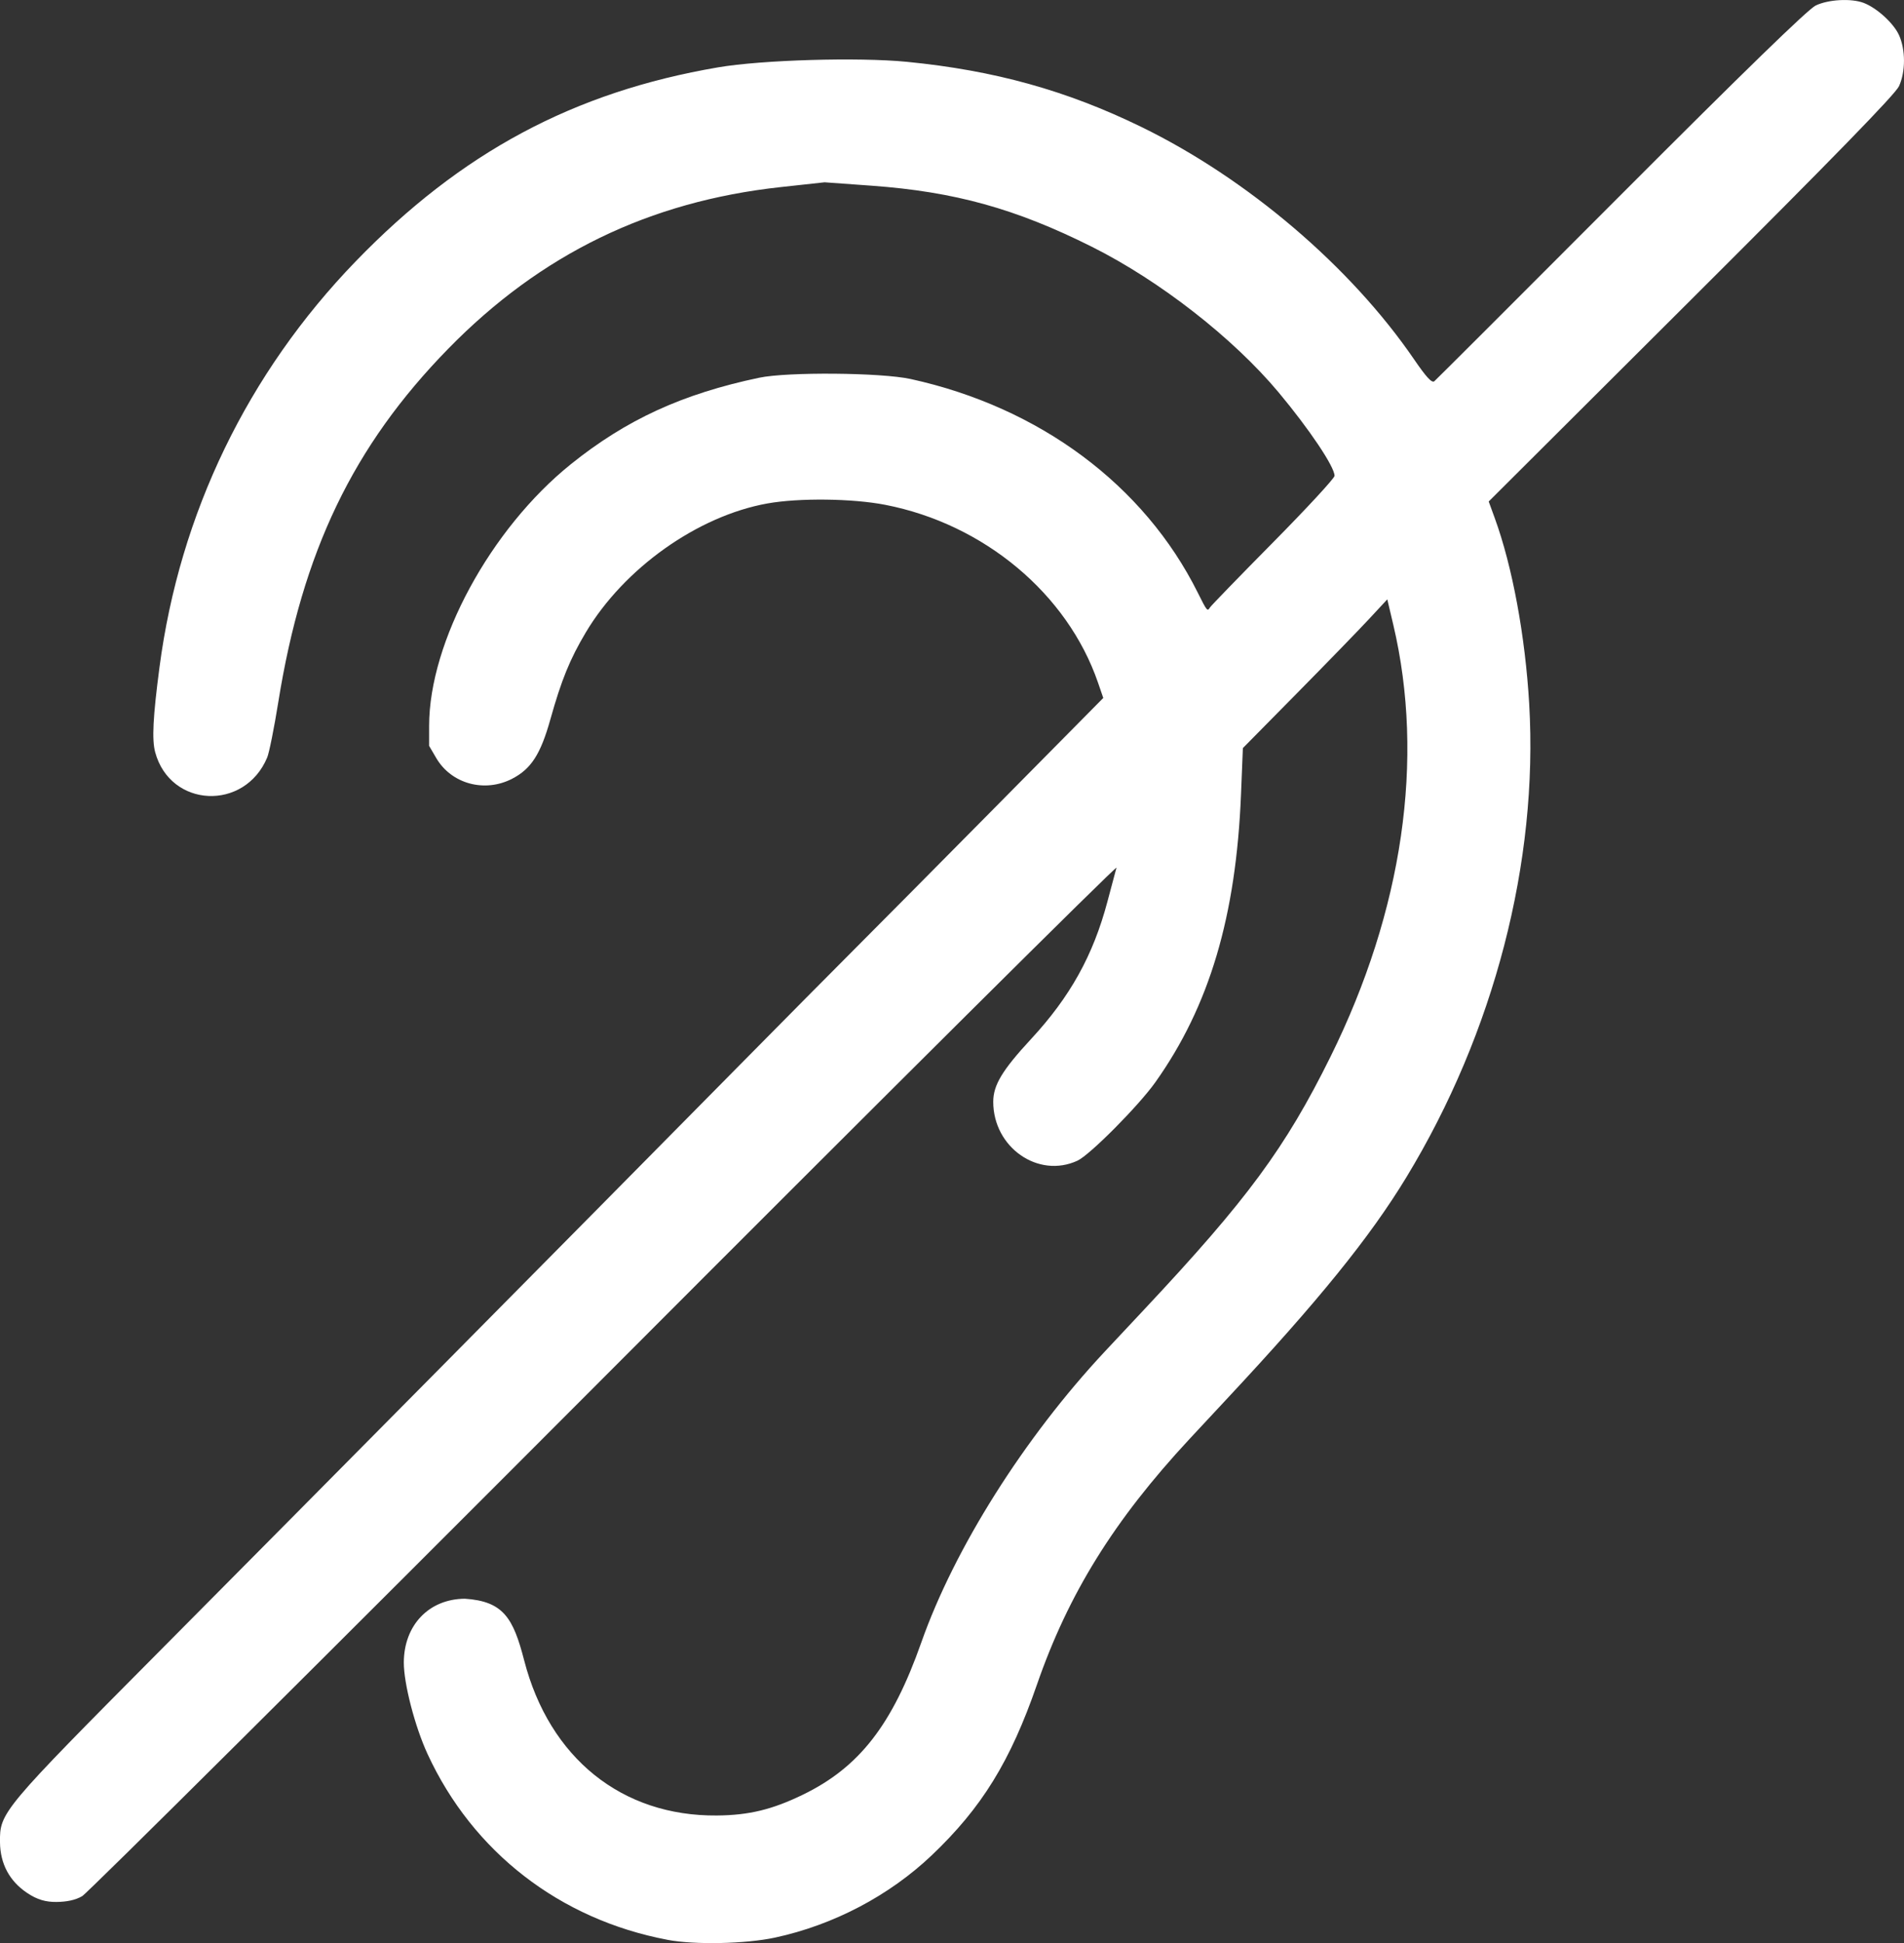 <?xml version="1.0" encoding="UTF-8" standalone="no"?>
<!-- Created with Inkscape (http://www.inkscape.org/) -->

<svg
   width="675.026"
   height="688.551"
   viewBox="0 0 178.601 182.179"
   version="1.1"
   id="svg1"
   xml:space="preserve"
   xmlns="http://www.w3.org/2000/svg"
   xmlns:svg="http://www.w3.org/2000/svg"><rect x="0" y="0" width="178.601" height="182.179" fill="#333333" stroke="none"/><defs
     id="defs1" /><g
     id="layer1"
     transform="translate(-51.783,-49.563)"><path
       style="display:inline;fill:#ffffff"
       d="m 114.395,231.436 c -10.094,-1.908 -18.259,-8.226 -22.504,-17.415 -1.187,-2.57 -2.236,-6.613 -2.229,-8.59 0.014,-3.503 2.36,-5.951 5.726,-5.974 3.617,0.239 4.539,1.811 5.563,5.778 2.365,9.155 9.158,14.623 18.074,14.546 3.011,-0.026 5.189,-0.552 8.07,-1.95 5.293,-2.569 8.386,-6.545 11.113,-14.284 3.106,-8.814 9.641,-19.17 17.197,-27.252 0.748,-0.8 2.424,-2.588 3.723,-3.973 9.659,-10.296 13.233,-15.143 17.456,-23.675 6.796,-13.729 8.862,-27.917 5.897,-40.495 l -0.565,-2.395 -1.734,1.866 c -0.954,1.026 -4.002,4.164 -6.774,6.973 l -5.039,5.107 -0.175,4.333 c -0.462,11.446 -2.965,19.859 -8.031,26.991 -1.576,2.219 -6.152,6.825 -7.312,7.36 -3.684,1.699 -7.898,-1.247 -7.898,-5.521 0,-1.565 0.847,-2.97 3.553,-5.892 3.662,-3.954 5.819,-7.836 7.158,-12.88 0.386,-1.455 0.768,-2.884 0.848,-3.175 0.08,-0.291 -21.508,21.163 -47.974,47.676 -26.466,26.513 -48.536,48.45 -49.046,48.748 -0.637,0.374 -1.465,0.536 -2.417,0.544 -0.981,0.008 -1.785,-0.197 -2.767,-0.859 -1.638,-1.104 -2.501,-2.721 -2.525,-4.733 -0.033,-2.8 0.118,-2.981 15.236,-18.197 14.028,-14.119 38.05,-38.376 53.455,-53.978 4.659,-4.719 9.91,-10.017 11.67,-11.774 1.759,-1.757 7.683,-7.728 13.164,-13.269 l 9.966,-10.075 -0.494,-1.436 c -2.867,-8.332 -10.693,-14.87 -19.957,-16.672 -3.079,-0.599 -8.085,-0.658 -11.045,-0.13 -6.55,1.169 -13.468,6.08 -17.054,12.109 -1.487,2.5 -2.281,4.449 -3.317,8.145 -0.914,3.259 -1.8,4.636 -3.579,5.557 -2.582,1.336 -5.702,0.487 -7.124,-1.939 l -0.668,-1.141 v -1.878 c 0,-7.863 5.747,-18.465 13.298,-24.533 5.197,-4.176 10.45,-6.588 17.658,-8.105 2.664,-0.561 11.448,-0.487 14.217,0.12 12.092,2.649 21.895,9.939 26.925,20.023 0.872,1.748 0.904,1.787 1.146,1.397 0.105,-0.169 2.777,-2.924 5.939,-6.123 3.162,-3.198 5.749,-5.998 5.749,-6.221 0,-0.848 -2.365,-4.374 -5.245,-7.82 -4.256,-5.093 -11.149,-10.467 -17.51,-13.651 -7.147,-3.578 -12.888,-5.169 -20.677,-5.731 l -4.405,-0.318 -4.124,0.45 C 112.674,68.451 102.504,73.393 93.834,82.255 84.911,91.377 80.152,101.271 77.882,115.428 c -0.384,2.394 -0.85,4.716 -1.036,5.159 -2.117,5.05 -9.086,4.725 -10.504,-0.49 -0.32,-1.177 -0.213,-3.296 0.402,-7.977 1.891,-14.396 8.266,-27.578 18.402,-38.051 9.905,-10.234 20.456,-15.88 33.997,-18.192 4.102,-0.7 13.152,-0.965 17.709,-0.518 8.211,0.805 14.973,2.683 21.993,6.105 9.938,4.845 19.626,13.095 25.571,21.775 1.169,1.706 1.681,2.259 1.915,2.065 0.176,-0.146 8.053,-8.014 17.505,-17.484 11.514,-11.536 17.541,-17.39 18.261,-17.739 1.181,-0.572 3.338,-0.691 4.501,-0.248 1.236,0.47 2.808,1.901 3.316,3.019 0.622,1.369 0.624,3.42 0.005,4.784 -0.34,0.749 -6.114,6.676 -19.487,20.005 l -19.004,18.941 0.568,1.559 c 1.65,4.526 2.858,11.037 3.23,17.417 0.865,14.817 -3.291,30.831 -11.515,44.372 -3.435,5.656 -8.258,11.605 -16.92,20.872 -1.024,1.095 -2.577,2.762 -3.452,3.704 -7.069,7.61 -11.336,14.482 -14.291,23.012 -2.49,7.189 -5.171,11.534 -9.873,16.001 -3.981,3.783 -9.221,6.532 -14.689,7.709 -2.76,0.594 -7.537,0.694 -10.091,0.211 z"
       id="path4" /></g></svg>
